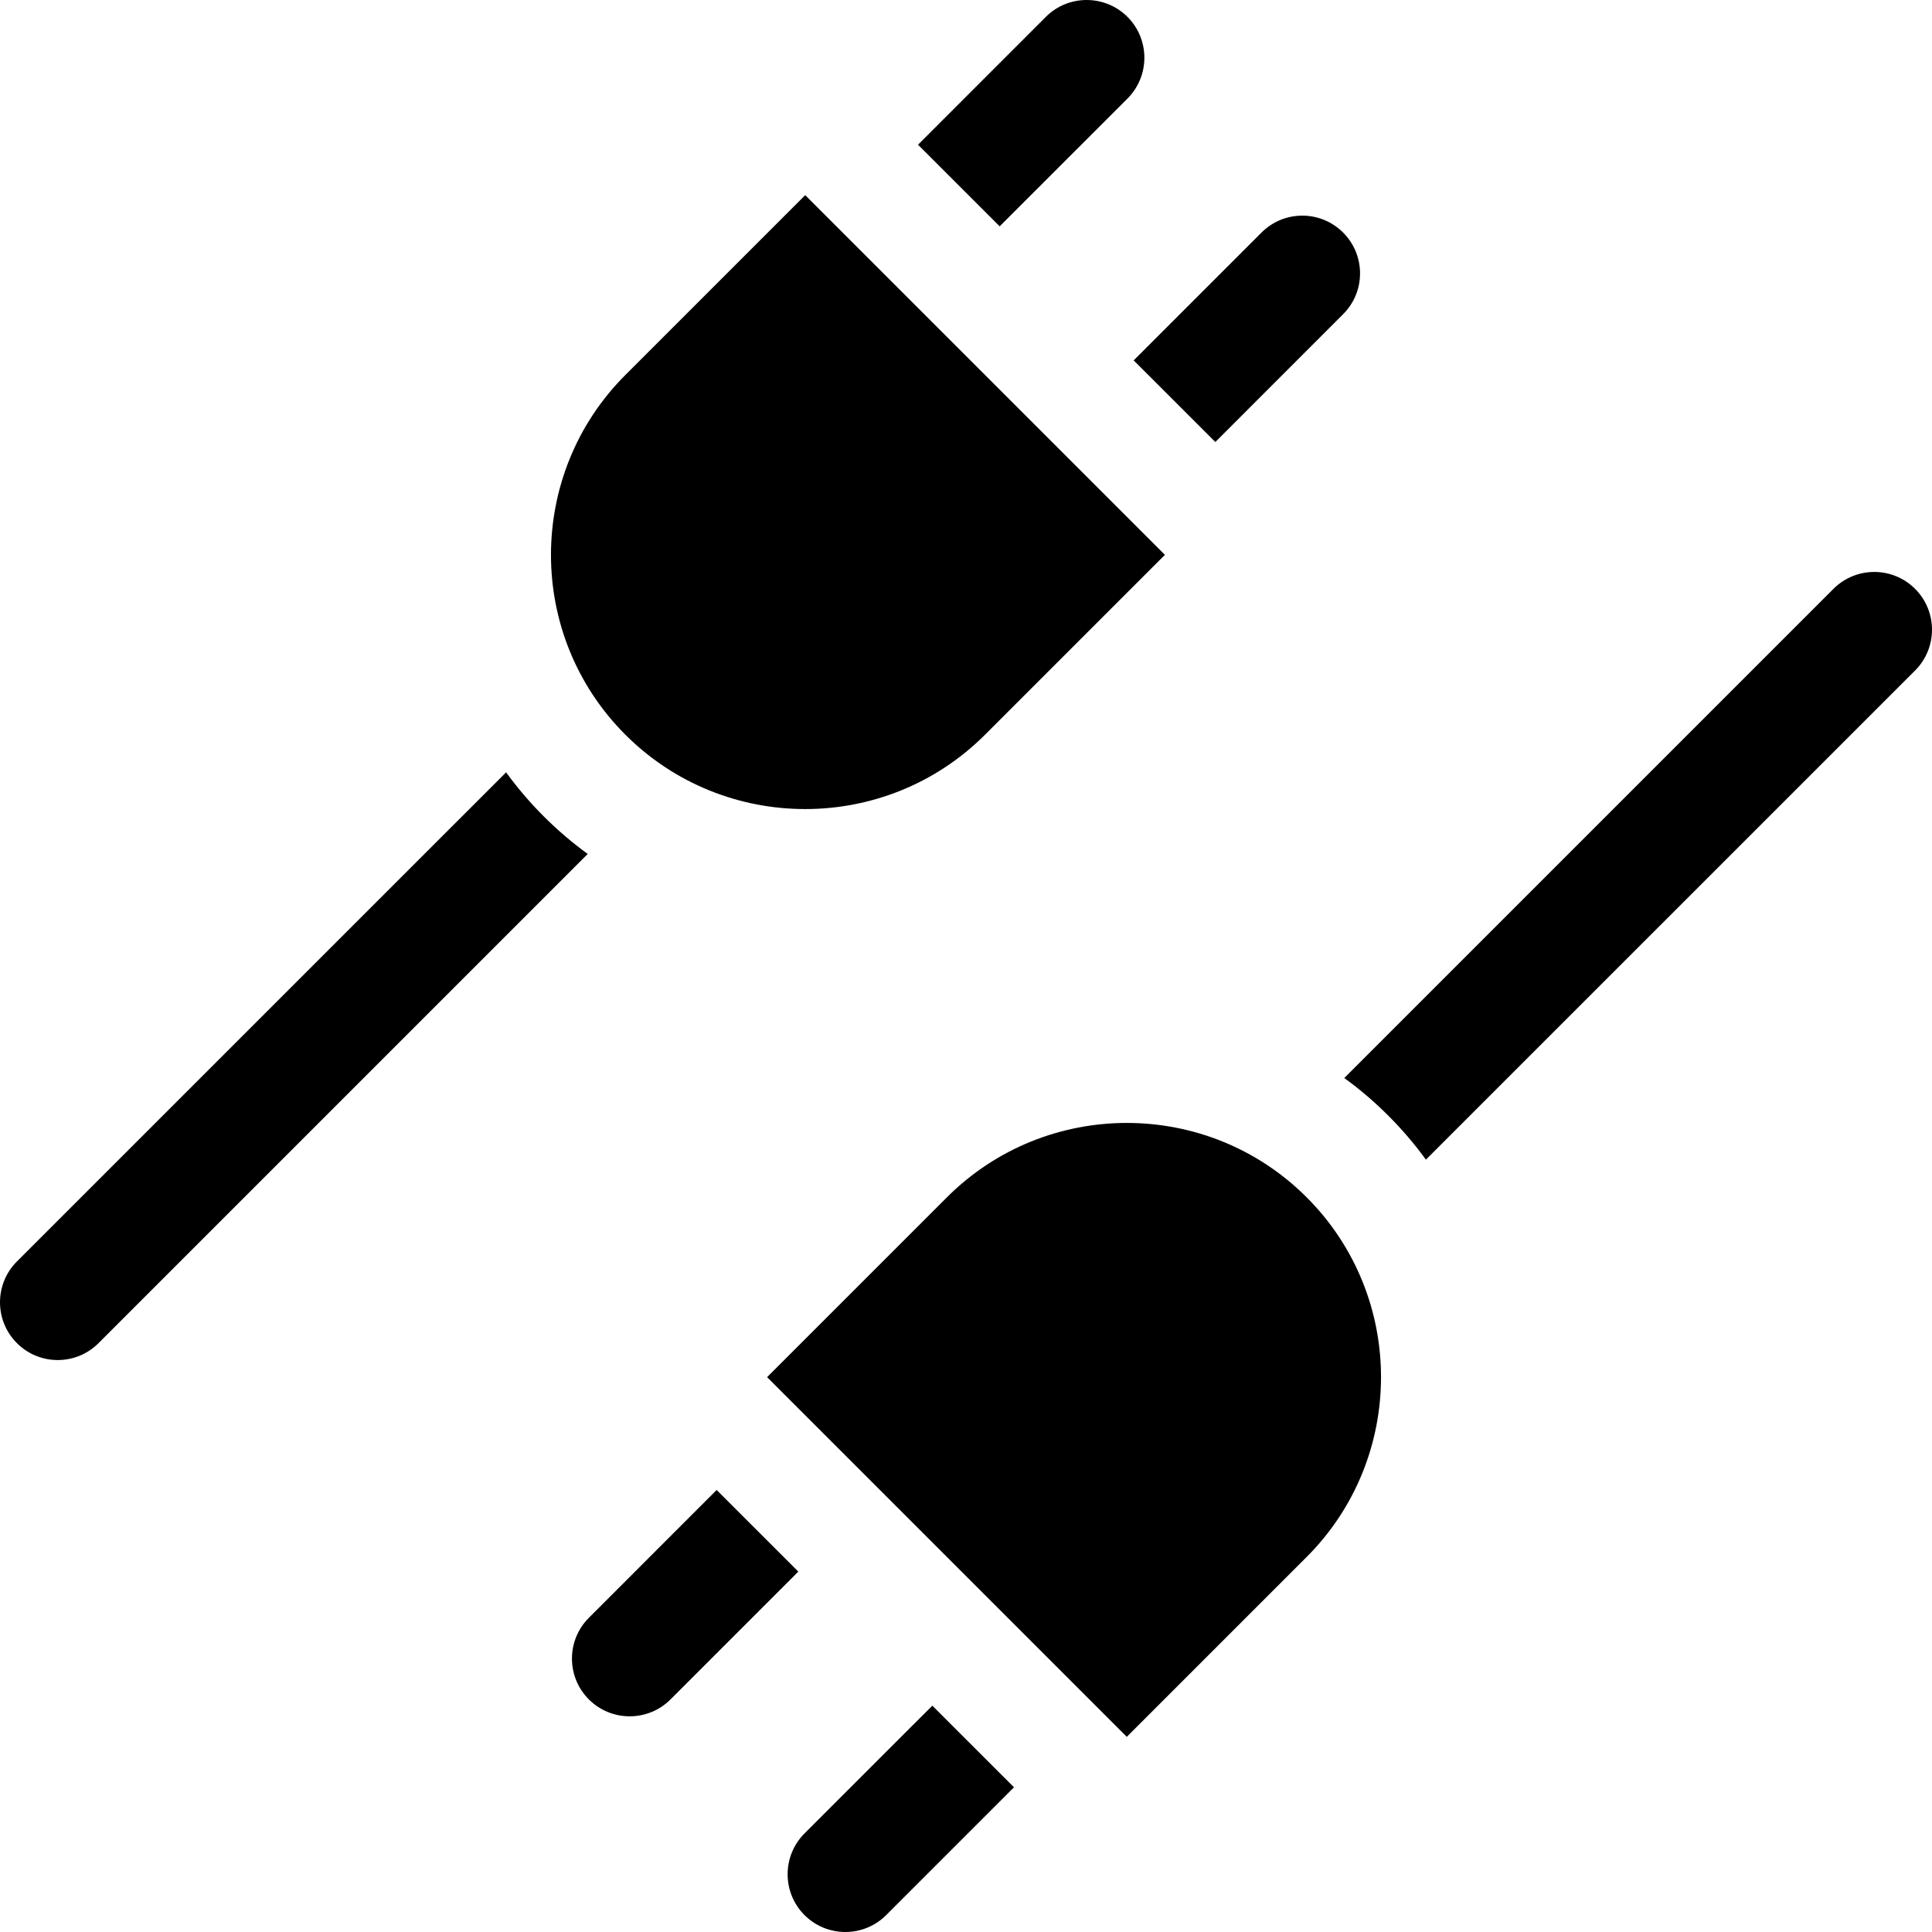 <?xml version="1.0" encoding="iso-8859-1"?>
<!-- Generator: Adobe Illustrator 19.0.0, SVG Export Plug-In . SVG Version: 6.00 Build 0)  -->
<svg xmlns="http://www.w3.org/2000/svg" xmlns:xlink="http://www.w3.org/1999/xlink" version="1.1" id="Layer_1" x="0px" y="0px" viewBox="0 0 501.998 501.998" style="enable-background:new 0 0 501.998 501.998;" xml:space="preserve" width="512" height="512">
<g>
	<path d="M131.499,200.678l-127.11,127.1c-5.85,5.86-5.85,15.35,0,21.21c5.862,5.861,15.348,5.872,21.22,0l127.1-127.1   C144.741,216.091,137.518,208.952,131.499,200.678z"/>
	<path d="M259.749,58.807l33.21-33.2c5.85-5.86,5.85-15.36,0-21.22c-5.86-5.85-15.36-5.85-21.22,0l-33.21,33.21   C251.574,50.631,246.732,45.791,259.749,58.807z"/>
	<path d="M315.789,114.848l33.2-33.21c5.86-5.85,5.86-15.35,0-21.21c-5.86-5.86-15.35-5.86-21.21,0l-33.21,33.21   C307.615,106.671,302.772,101.831,315.789,114.848z"/>
	<path d="M255.949,190.897l46.73-46.73c-9.255-9.255-84.469-84.469-93.46-93.46l-46.73,46.73c-25.708,25.708-25.831,67.629,0,93.46   C188.277,216.684,230.203,216.643,255.949,190.897z"/>
	<path d="M497.609,153.007c-5.86-5.86-15.36-5.86-21.22,0l-127.1,127.1c8.04,5.835,15.279,13.057,21.21,21.21l127.11-127.1   C503.459,168.357,503.459,158.868,497.609,153.007z"/>
	<path d="M242.249,443.187l-33.21,33.2c-5.85,5.86-5.85,15.36,0,21.22c5.835,5.835,15.349,5.872,21.22,0l33.21-33.21   C250.423,451.364,255.265,456.204,242.249,443.187z"/>
	<path d="M186.209,387.147l-33.2,33.21c-5.86,5.85-5.86,15.35,0,21.21c5.857,5.857,15.361,5.85,21.21,0l33.21-33.21   C194.383,395.324,199.225,400.163,186.209,387.147z"/>
	<path d="M246.049,311.098l-46.73,46.73c9.255,9.255,84.469,84.469,93.46,93.46l46.73-46.73c25.708-25.708,25.831-67.628,0-93.46   C313.71,285.301,271.787,285.371,246.049,311.098z"/>
</g>















</svg>
